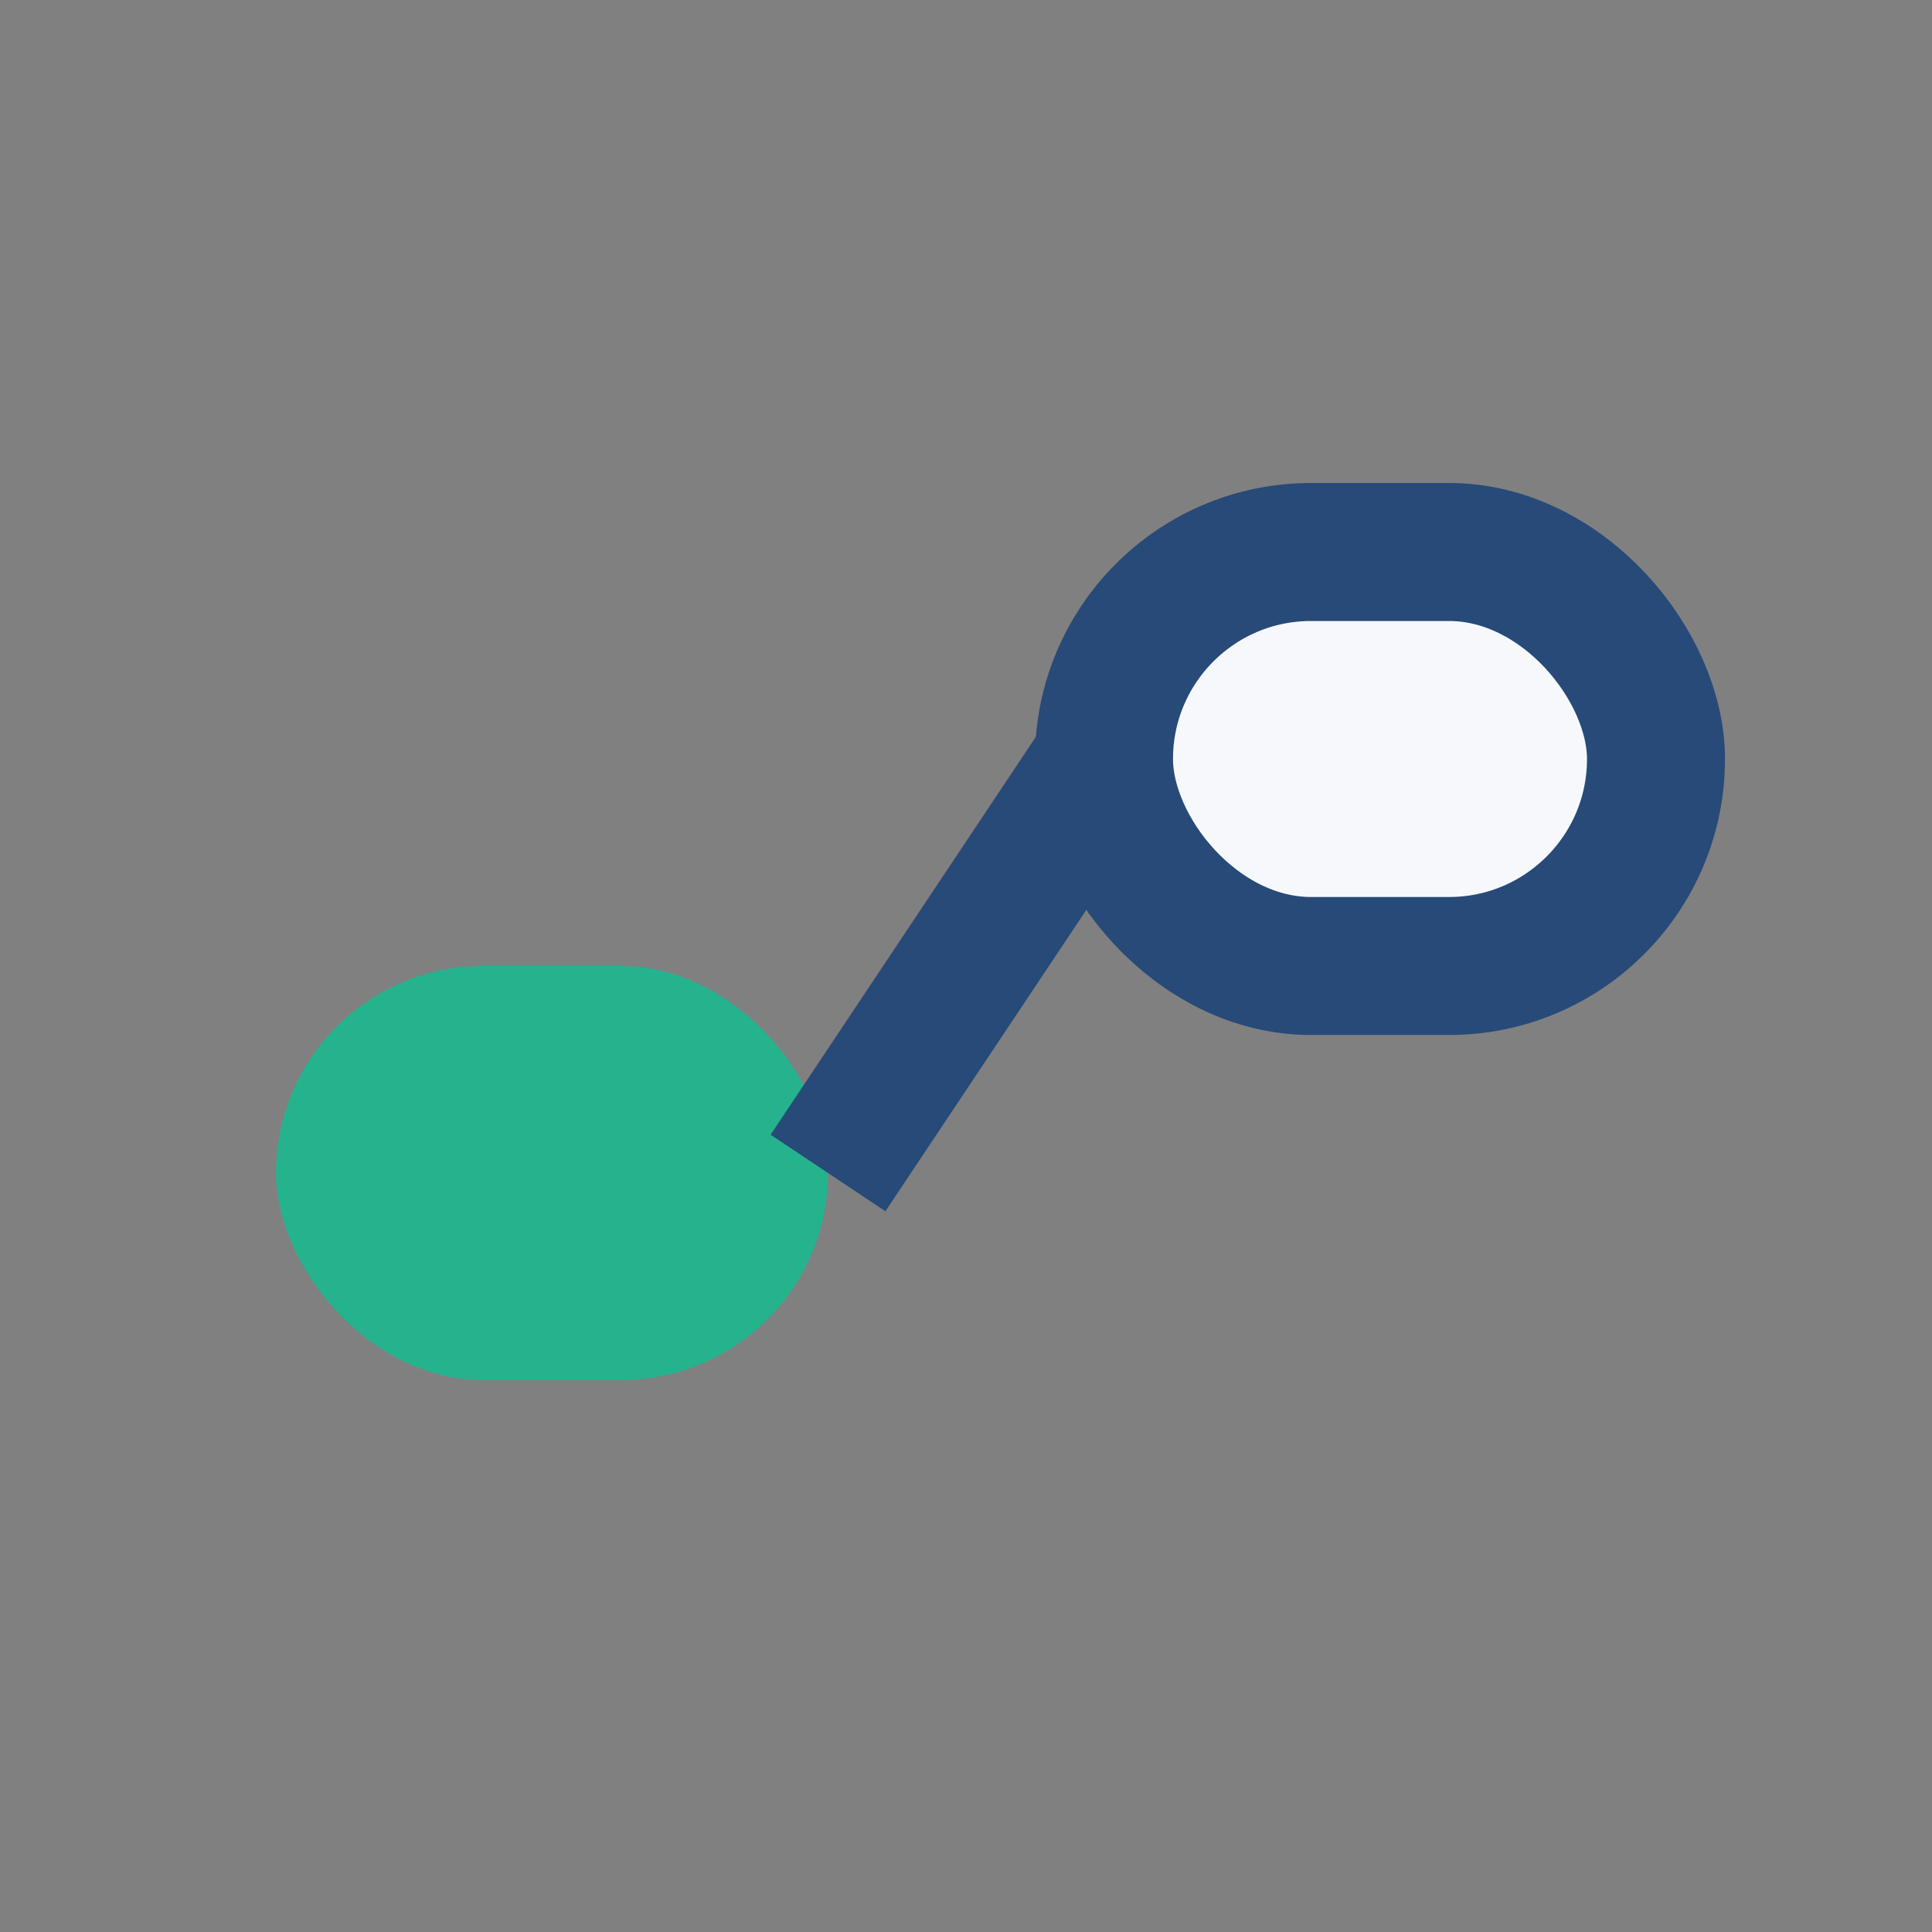<?xml version="1.0" encoding="UTF-8"?>
<svg xmlns="http://www.w3.org/2000/svg" width="28" height="28" viewBox="0 0 28 28"><rect x="0" y="0" width="28" height="28" fill="#808080" stroke="none"/><rect x="4" y="14" width="8" height="6" rx="3" fill="#25B38E"/><rect x="16" y="8" width="8" height="6" rx="3" fill="#F6F8FB" stroke="#274A78" stroke-width="2"/><path d="M12 17l4-6" stroke="#274A78" stroke-width="2"/></svg>